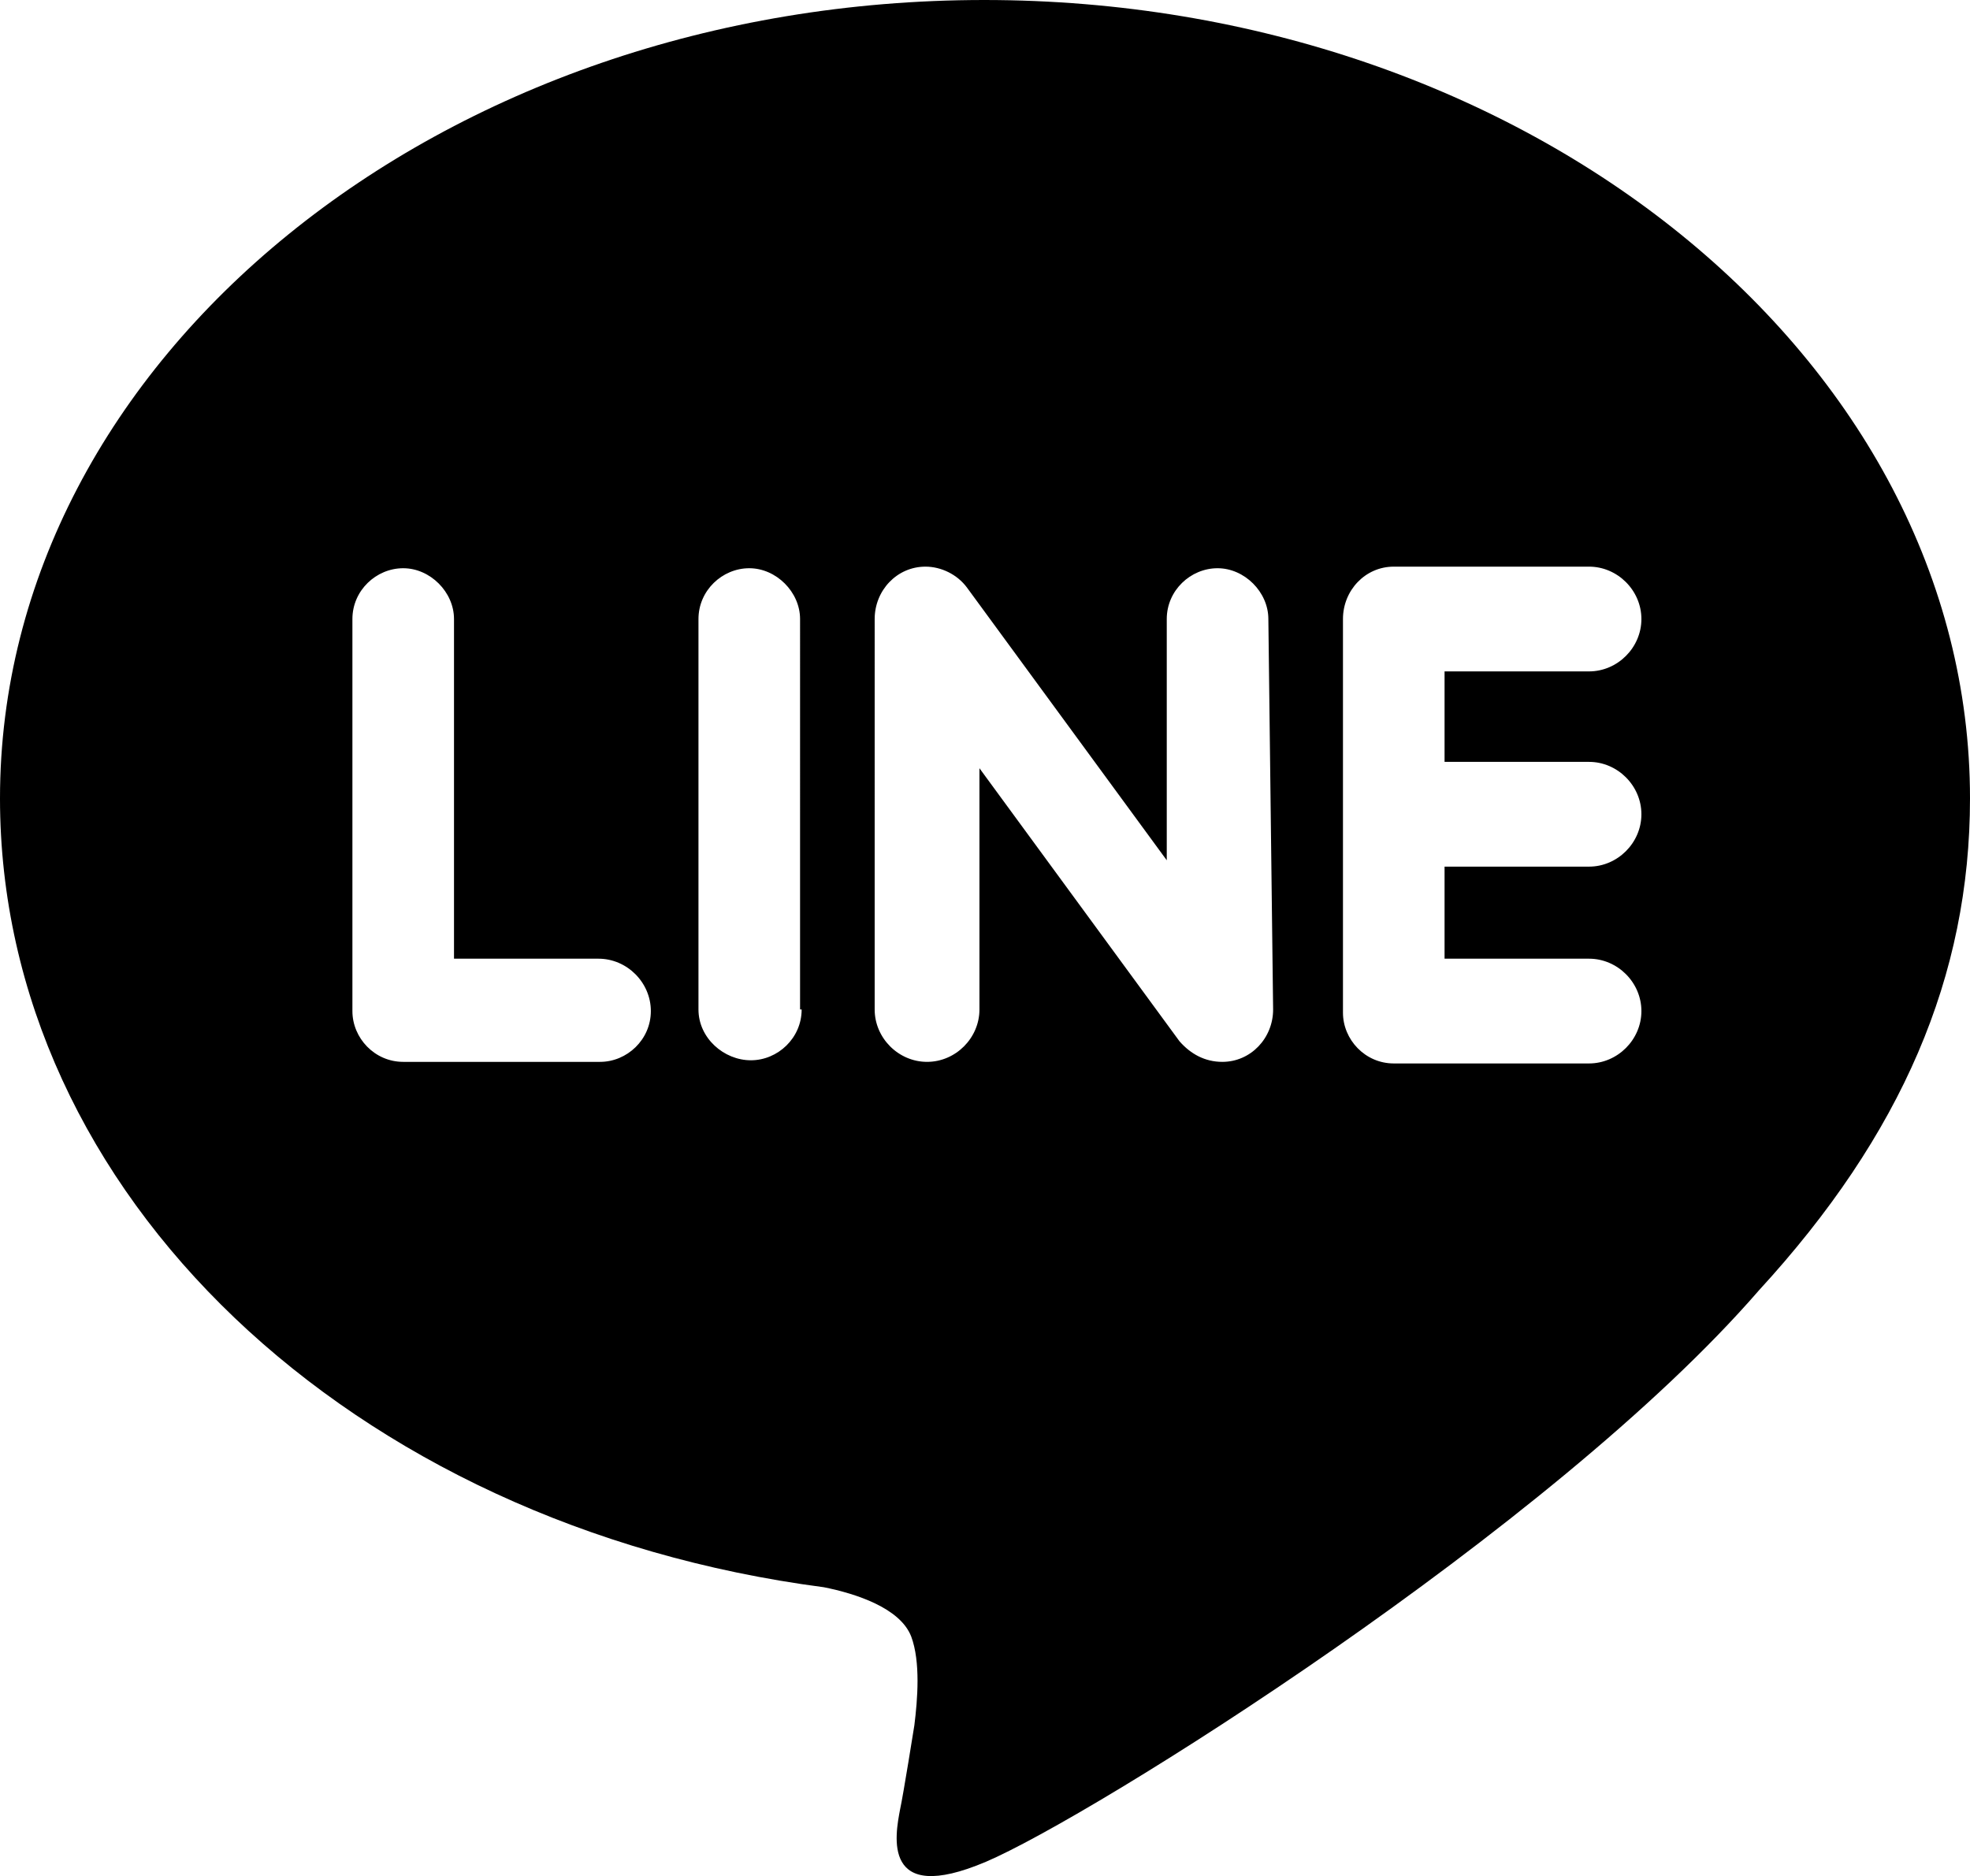 <?xml version="1.0" encoding="utf-8"?>
<!-- Generator: Adobe Illustrator 25.2.3, SVG Export Plug-In . SVG Version: 6.00 Build 0)  -->
<svg version="1.1" id="レイヤー_1" xmlns="http://www.w3.org/2000/svg" xmlns:xlink="http://www.w3.org/1999/xlink" x="0px"
	 y="0px" viewBox="0 0 124.1 118.2" style="enable-background:new 0 0 124.1 118.2;" xml:space="preserve">
<g id="Calque_2">
	<g id="TYPE_C">
		<path d="M124.1,50.3C124.1,22.6,96.2,0,62,0S0,22.6,0,50.3C0,75.2,22.1,96.1,51.9,100c2,0.4,4.8,1.3,5.5,3.1
			c0.6,1.6,0.4,4,0.2,5.6c0,0-0.7,4.4-0.9,5.3c-0.3,1.6-1.2,6.1,5.4,3.3s35.7-21,48.7-36l0,0C119.8,71.5,124.1,61.5,124.1,50.3z
			 M37.8,66.9H25.4c-1.8,0-3.2-1.5-3.2-3.2V39c0-1.8,1.5-3.2,3.2-3.2s3.2,1.5,3.2,3.2v21.4h9.1c1.8,0,3.3,1.5,3.3,3.3
			S39.5,66.9,37.8,66.9L37.8,66.9z M50.5,63.6c0,1.8-1.5,3.2-3.2,3.2S44,65.4,44,63.6V39c0-1.8,1.5-3.2,3.2-3.2s3.2,1.5,3.2,3.2
			V63.6z M80.2,63.6c0,1.8-1.4,3.3-3.2,3.3c-1.1,0-2-0.5-2.7-1.3L61.7,48.4v15.2c0,1.8-1.5,3.3-3.3,3.3c-1.8,0-3.3-1.5-3.3-3.3l0,0
			V39c0-1.8,1.4-3.3,3.2-3.3c1,0,2,0.5,2.6,1.3l12.6,17.2V39c0-1.8,1.5-3.2,3.2-3.2s3.2,1.5,3.2,3.2L80.2,63.6z M100.1,48
			c1.8,0,3.3,1.5,3.3,3.3s-1.5,3.3-3.3,3.3h-9.1v5.8h9.1c1.8,0,3.3,1.5,3.3,3.3s-1.5,3.3-3.3,3.3H87.8c-1.8,0-3.2-1.5-3.2-3.2V51.3
			l0,0V39c0-1.8,1.4-3.3,3.2-3.3c0,0,0,0,0,0h12.3c1.8,0,3.3,1.5,3.3,3.3c0,1.8-1.5,3.3-3.3,3.3l0,0h-9.1V48H100.1z"/>
	</g>
</g>
</svg>
